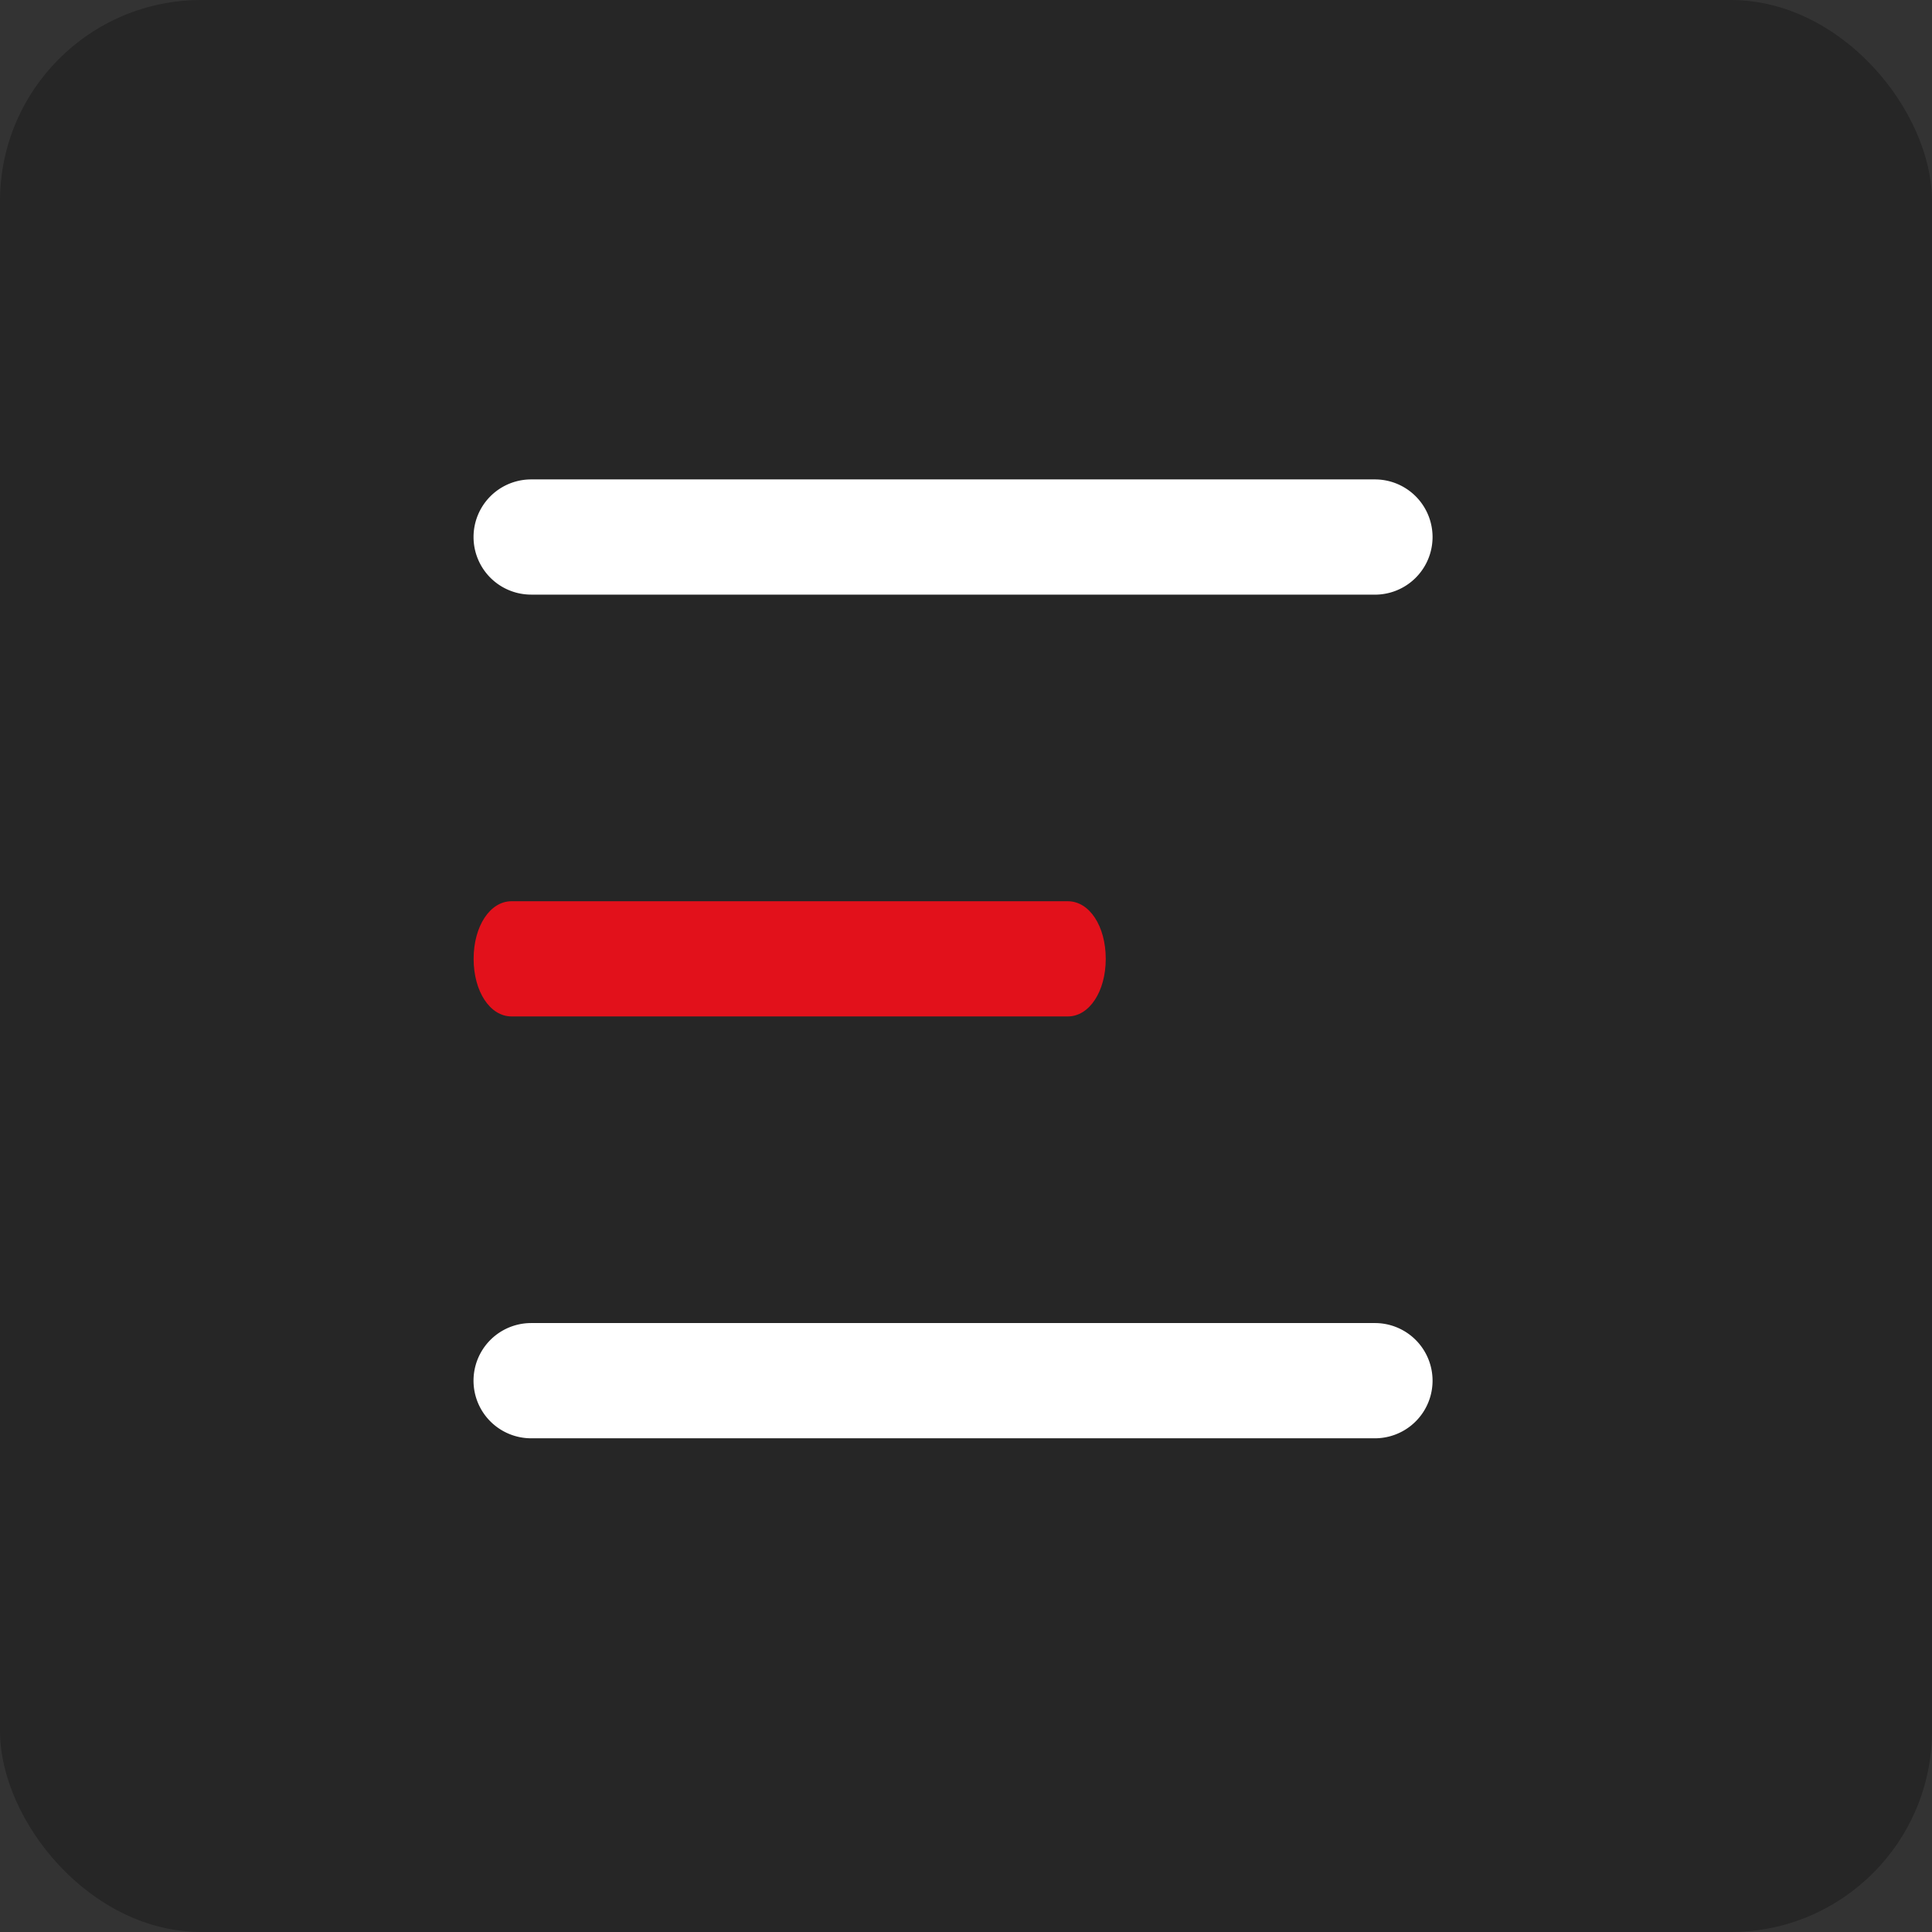 <svg xmlns="http://www.w3.org/2000/svg" width="48" height="48" viewBox="0 0 48 48"><rect x="0" y="0" width="48" height="48" fill="#333333" stroke="none"/><g id="Group_1092" data-name="Group 1092" transform="translate(-251.14 -25)"><rect id="Rectangle_4592" data-name="Rectangle 4592" width="48" height="48" rx="5" transform="translate(251.14 25)" fill="rgba(0,0,0,0.26)"></rect><g id="noun-menu-1145763" transform="translate(262.907 36.911)"><path id="Path_11121" data-name="Path 11121" d="M232.392,352.8H211.428a1.431,1.431,0,0,0,0,2.863h20.964a1.431,1.431,0,0,0,0-2.863Z" transform="translate(-209.999 -331.84)" fill="#fff"></path><path id="Path_11122" data-name="Path 11122" d="M224.762,263.2H210.941c-.534,0-.942.62-.942,1.431s.408,1.431.942,1.431h13.821c.534,0,.942-.62.942-1.431S225.3,263.2,224.762,263.2Z" transform="translate(-209.999 -252.72)" fill="#e2111b"></path><path id="Path_11123" data-name="Path 11123" d="M211.428,176.461h20.964a1.431,1.431,0,0,0,0-2.863H211.428a1.431,1.431,0,0,0,0,2.862Z" transform="translate(-209.999 -173.598)" fill="#fff"></path></g></g></svg>